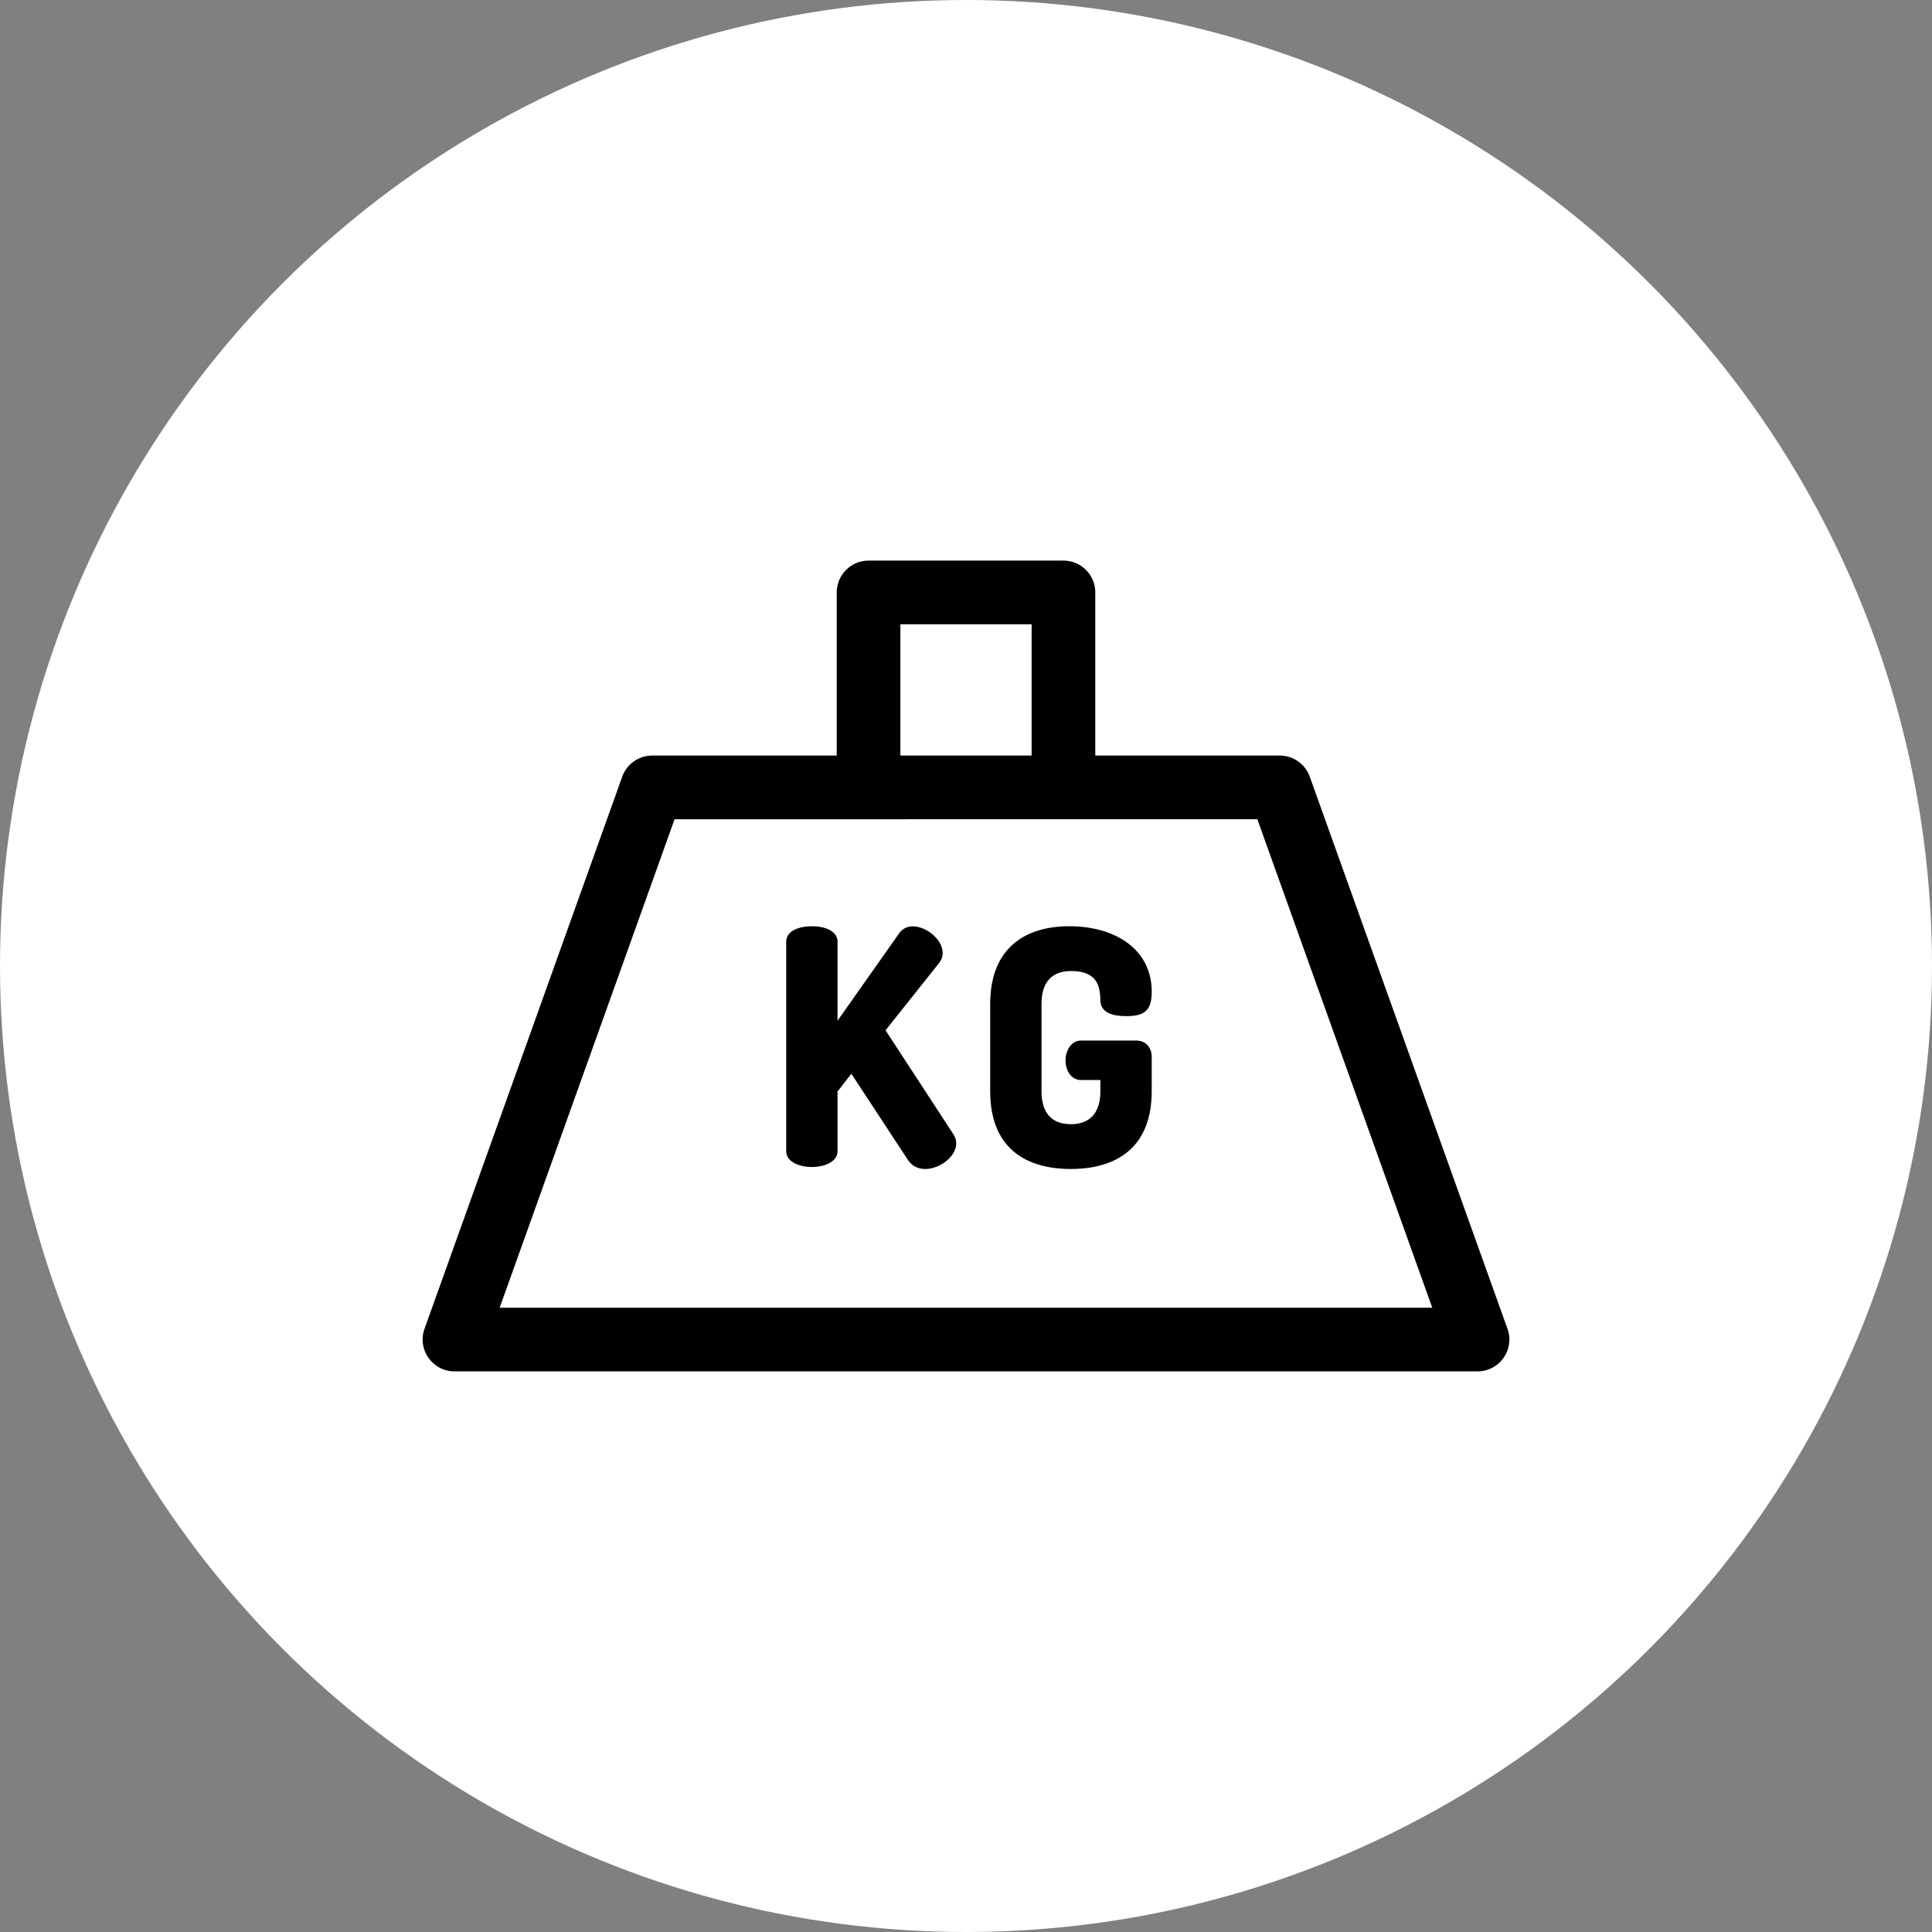 <svg xmlns="http://www.w3.org/2000/svg" width="50" height="50" viewBox="0 0 50 50">
    <rect x="0" y="0" width="50" height="50" fill="#808080" stroke="none"/>
    <g fill="none" fill-rule="evenodd">
        <circle cx="25" cy="25" r="25" fill="#FFF"/>
        <path fill="#000" d="M27.522 14.508c.455 0 .824.369.824.824v4.222h4.775c.348 0 .659.22.776.547l5.117 14.29c.192.535-.206 1.1-.776 1.1H11.762c-.569 0-.968-.564-.776-1.1l5.117-14.29c.117-.328.428-.547.776-.547h4.775v-4.222c0-.455.37-.824.824-.824zm5.02 6.694H17.458l-4.527 12.642h24.136L32.54 21.202zm-4.873 2.769c1.218 0 2.138.613 2.138 1.696 0 .511-.213.63-.664.63-.358 0-.656-.093-.665-.4-.008-.307-.034-.767-.757-.767-.486 0-.767.273-.767.852v2.26c0 .579.281.852.758.852s.766-.273.766-.853v-.29h-.502c-.255 0-.4-.247-.4-.511 0-.247.145-.511.4-.511h1.43c.256 0 .4.196.4.417v.895c0 1.466-.919 2.012-2.094 2.012-1.175 0-2.086-.546-2.086-2.012v-2.259c0-1.466.928-2.011 2.043-2.011zm-6.658 0c.332 0 .664.119.664.4v2.046l1.592-2.259c.37-.538 1.43.225 1.048.75l-1.397 1.756 1.763 2.702c.353.566-.803 1.27-1.192.64l-1.456-2.217-.358.46v1.544c0 .273-.332.409-.664.409s-.664-.136-.664-.41v-5.42c0-.282.332-.401.664-.401zm5.687-7.815h-3.396v3.398h3.396v-3.398z"/>
    </g>
</svg>
